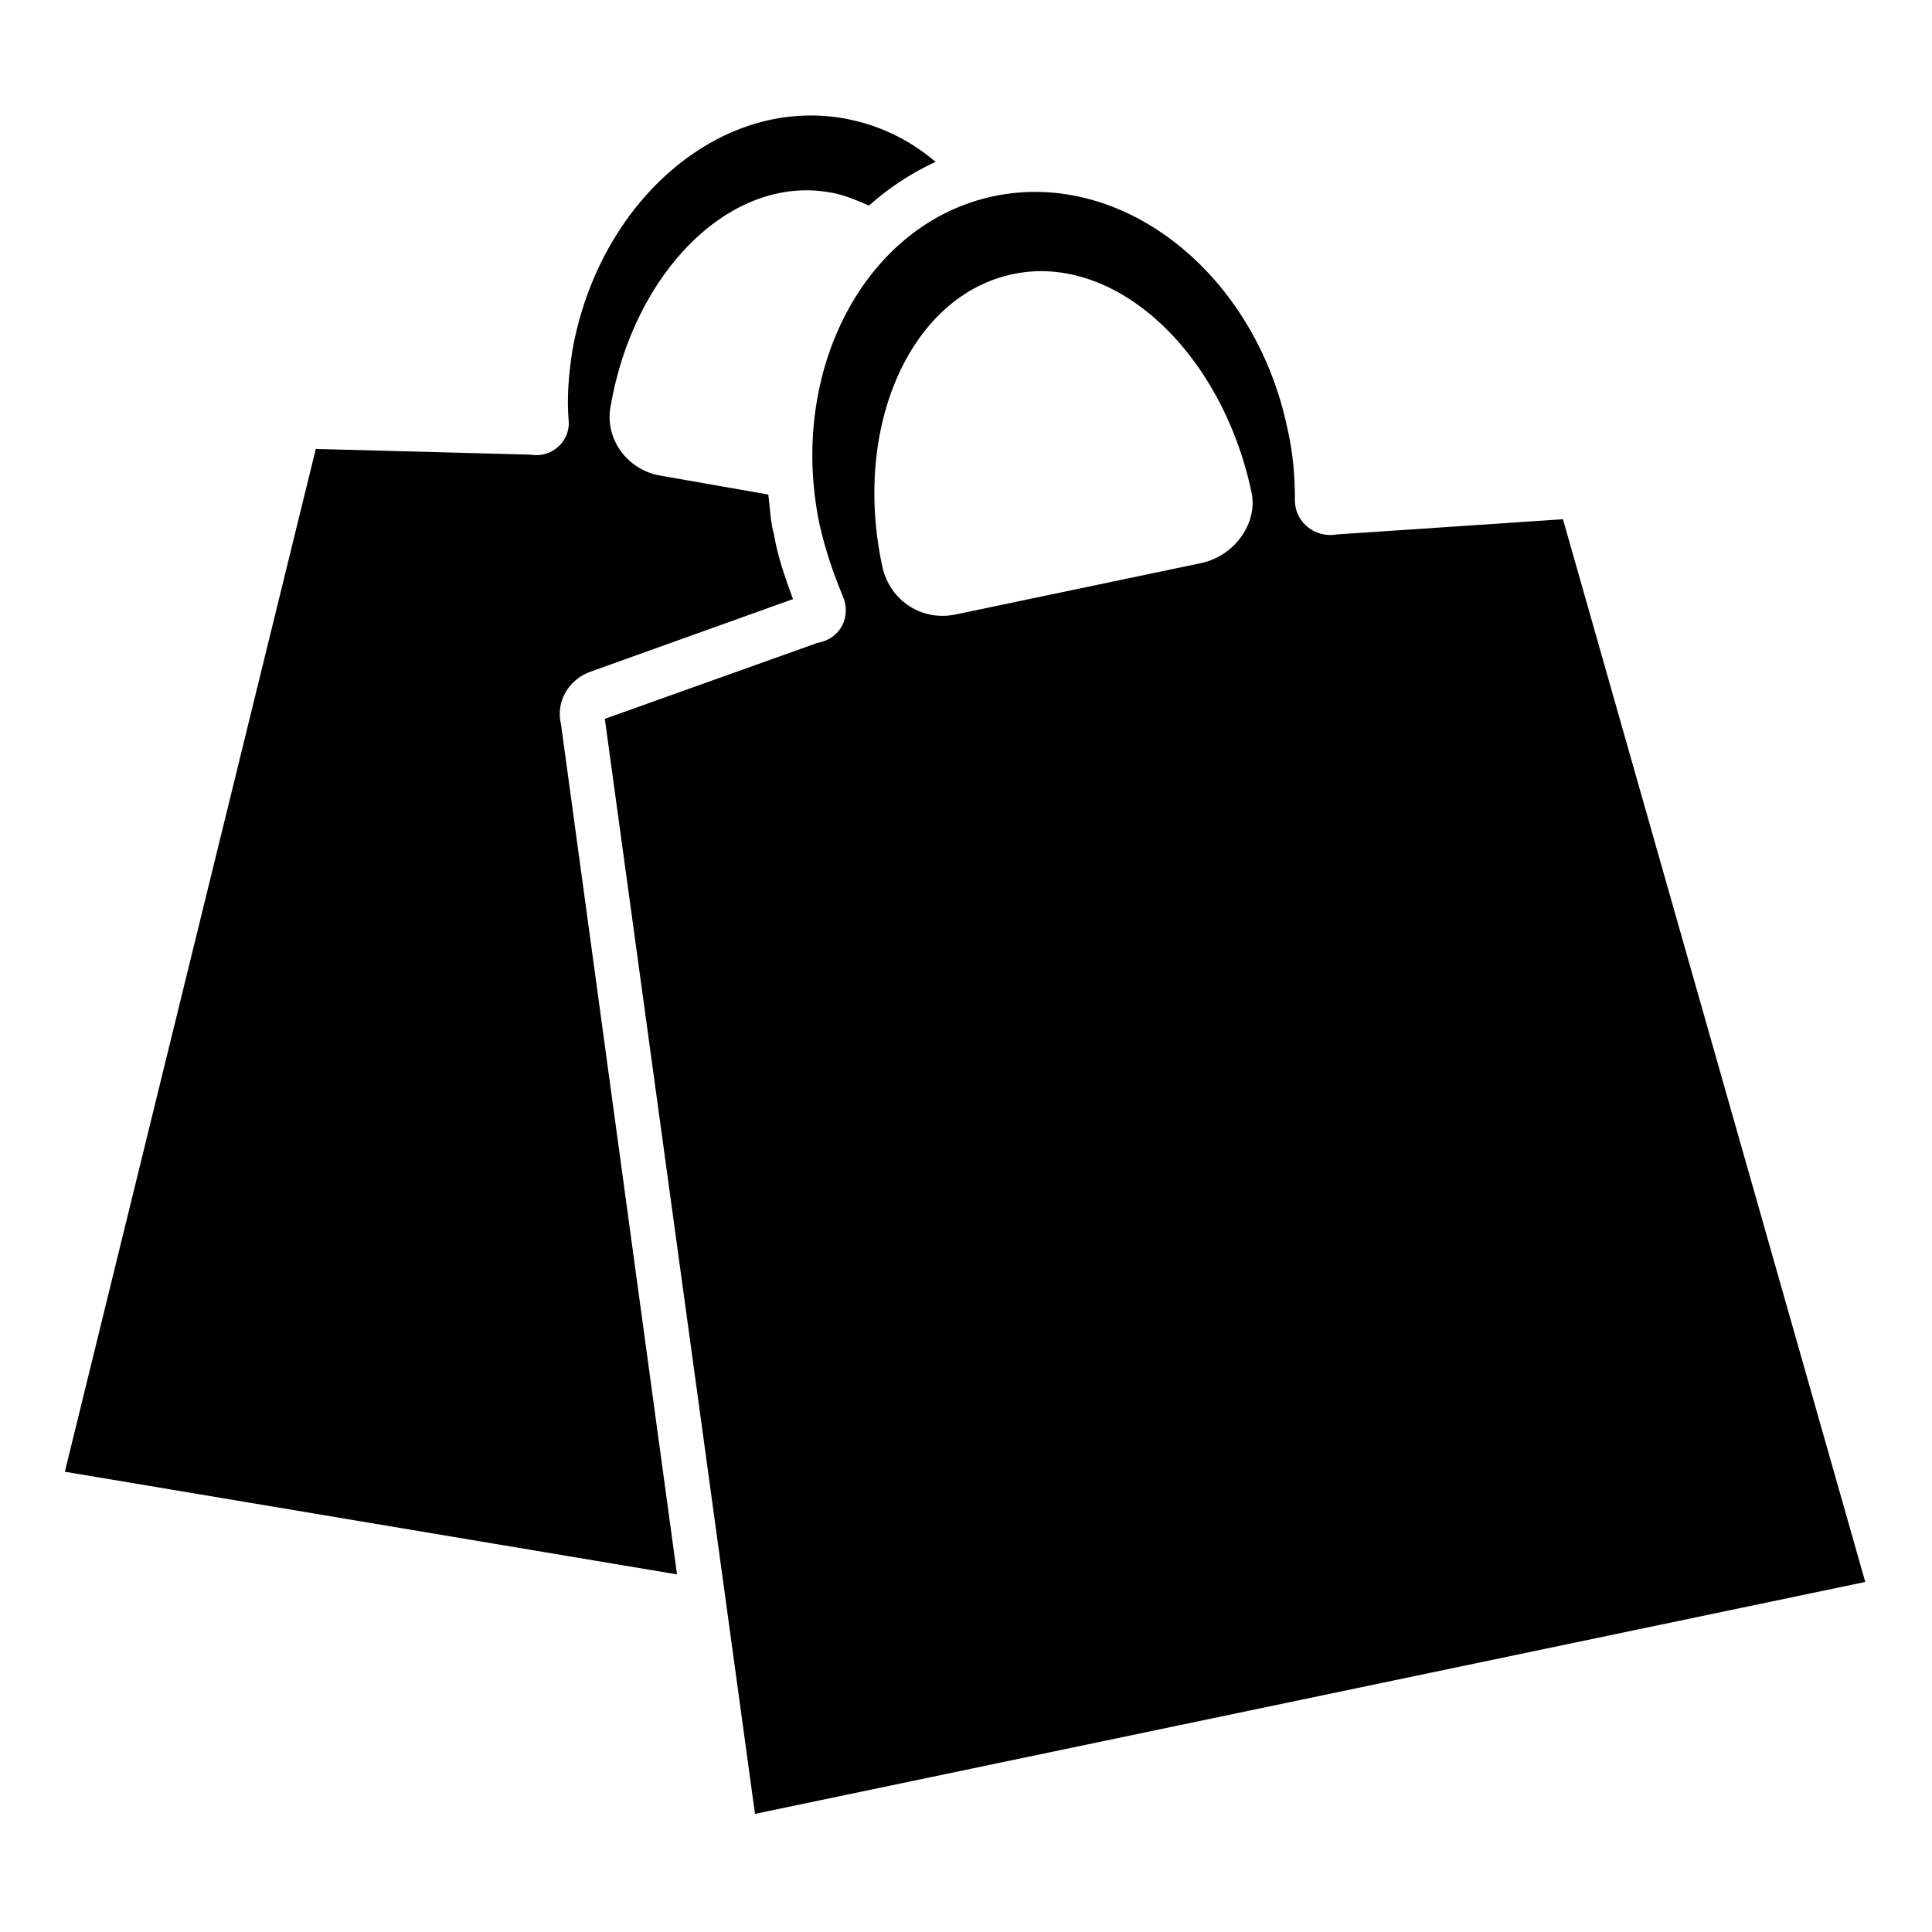 <?xml version="1.0" encoding="UTF-8"?>
<!-- The Best Svg Icon site in the world: iconSvg.co, Visit us! https://iconsvg.co -->
<svg fill="#000000" width="800px" height="800px" version="1.1" viewBox="144 144 512 512" xmlns="http://www.w3.org/2000/svg">
 <g>
  <path d="m558.2 281.6-59.953 4.031c-5.543 1.008-11.082-3.023-11.082-9.07 0-6.551-0.504-12.594-2.016-19.145-8.566-40.809-43.328-68.52-77.586-61.465-34.258 7.055-54.914 46.352-46.352 87.16 1.512 6.551 3.527 12.594 6.047 18.641 2.519 5.543-0.504 11.586-6.551 12.594l-56.426 20.152 39.801 290.2 294.23-61.465zm-95.723 11.59-64.992 13.602c-9.07 2.016-17.633-3.527-19.648-12.594-8.062-37.281 7.559-72.043 34.762-77.586 26.703-5.543 54.914 20.152 62.977 57.434 2.016 8.059-4.031 17.129-13.098 19.145z"/>
  <path d="m300.75 321.91 53.402-19.145c-2.016-5.543-4.031-11.082-5.039-17.129-1.008-3.527-1.008-7.055-1.512-10.578l-28.719-5.039c-8.566-1.512-14.609-9.574-13.098-18.137 6.047-35.77 31.738-61.465 57.938-56.93 3.527 0.504 7.055 2.016 10.578 3.527 5.039-4.535 11.082-8.566 17.633-11.586-7.055-6.047-15.617-10.078-24.688-11.586-32.746-5.543-64.488 22.168-71.539 61.465-1.008 6.551-1.512 12.594-1.008 18.641 0.504 5.543-4.535 10.078-10.078 9.07l-56.93-1.512-66.504 271.05 162.23 27.207-30.73-225.2c-1.504-6.055 2.023-12.102 8.066-14.117z"/>
 </g>
</svg>
